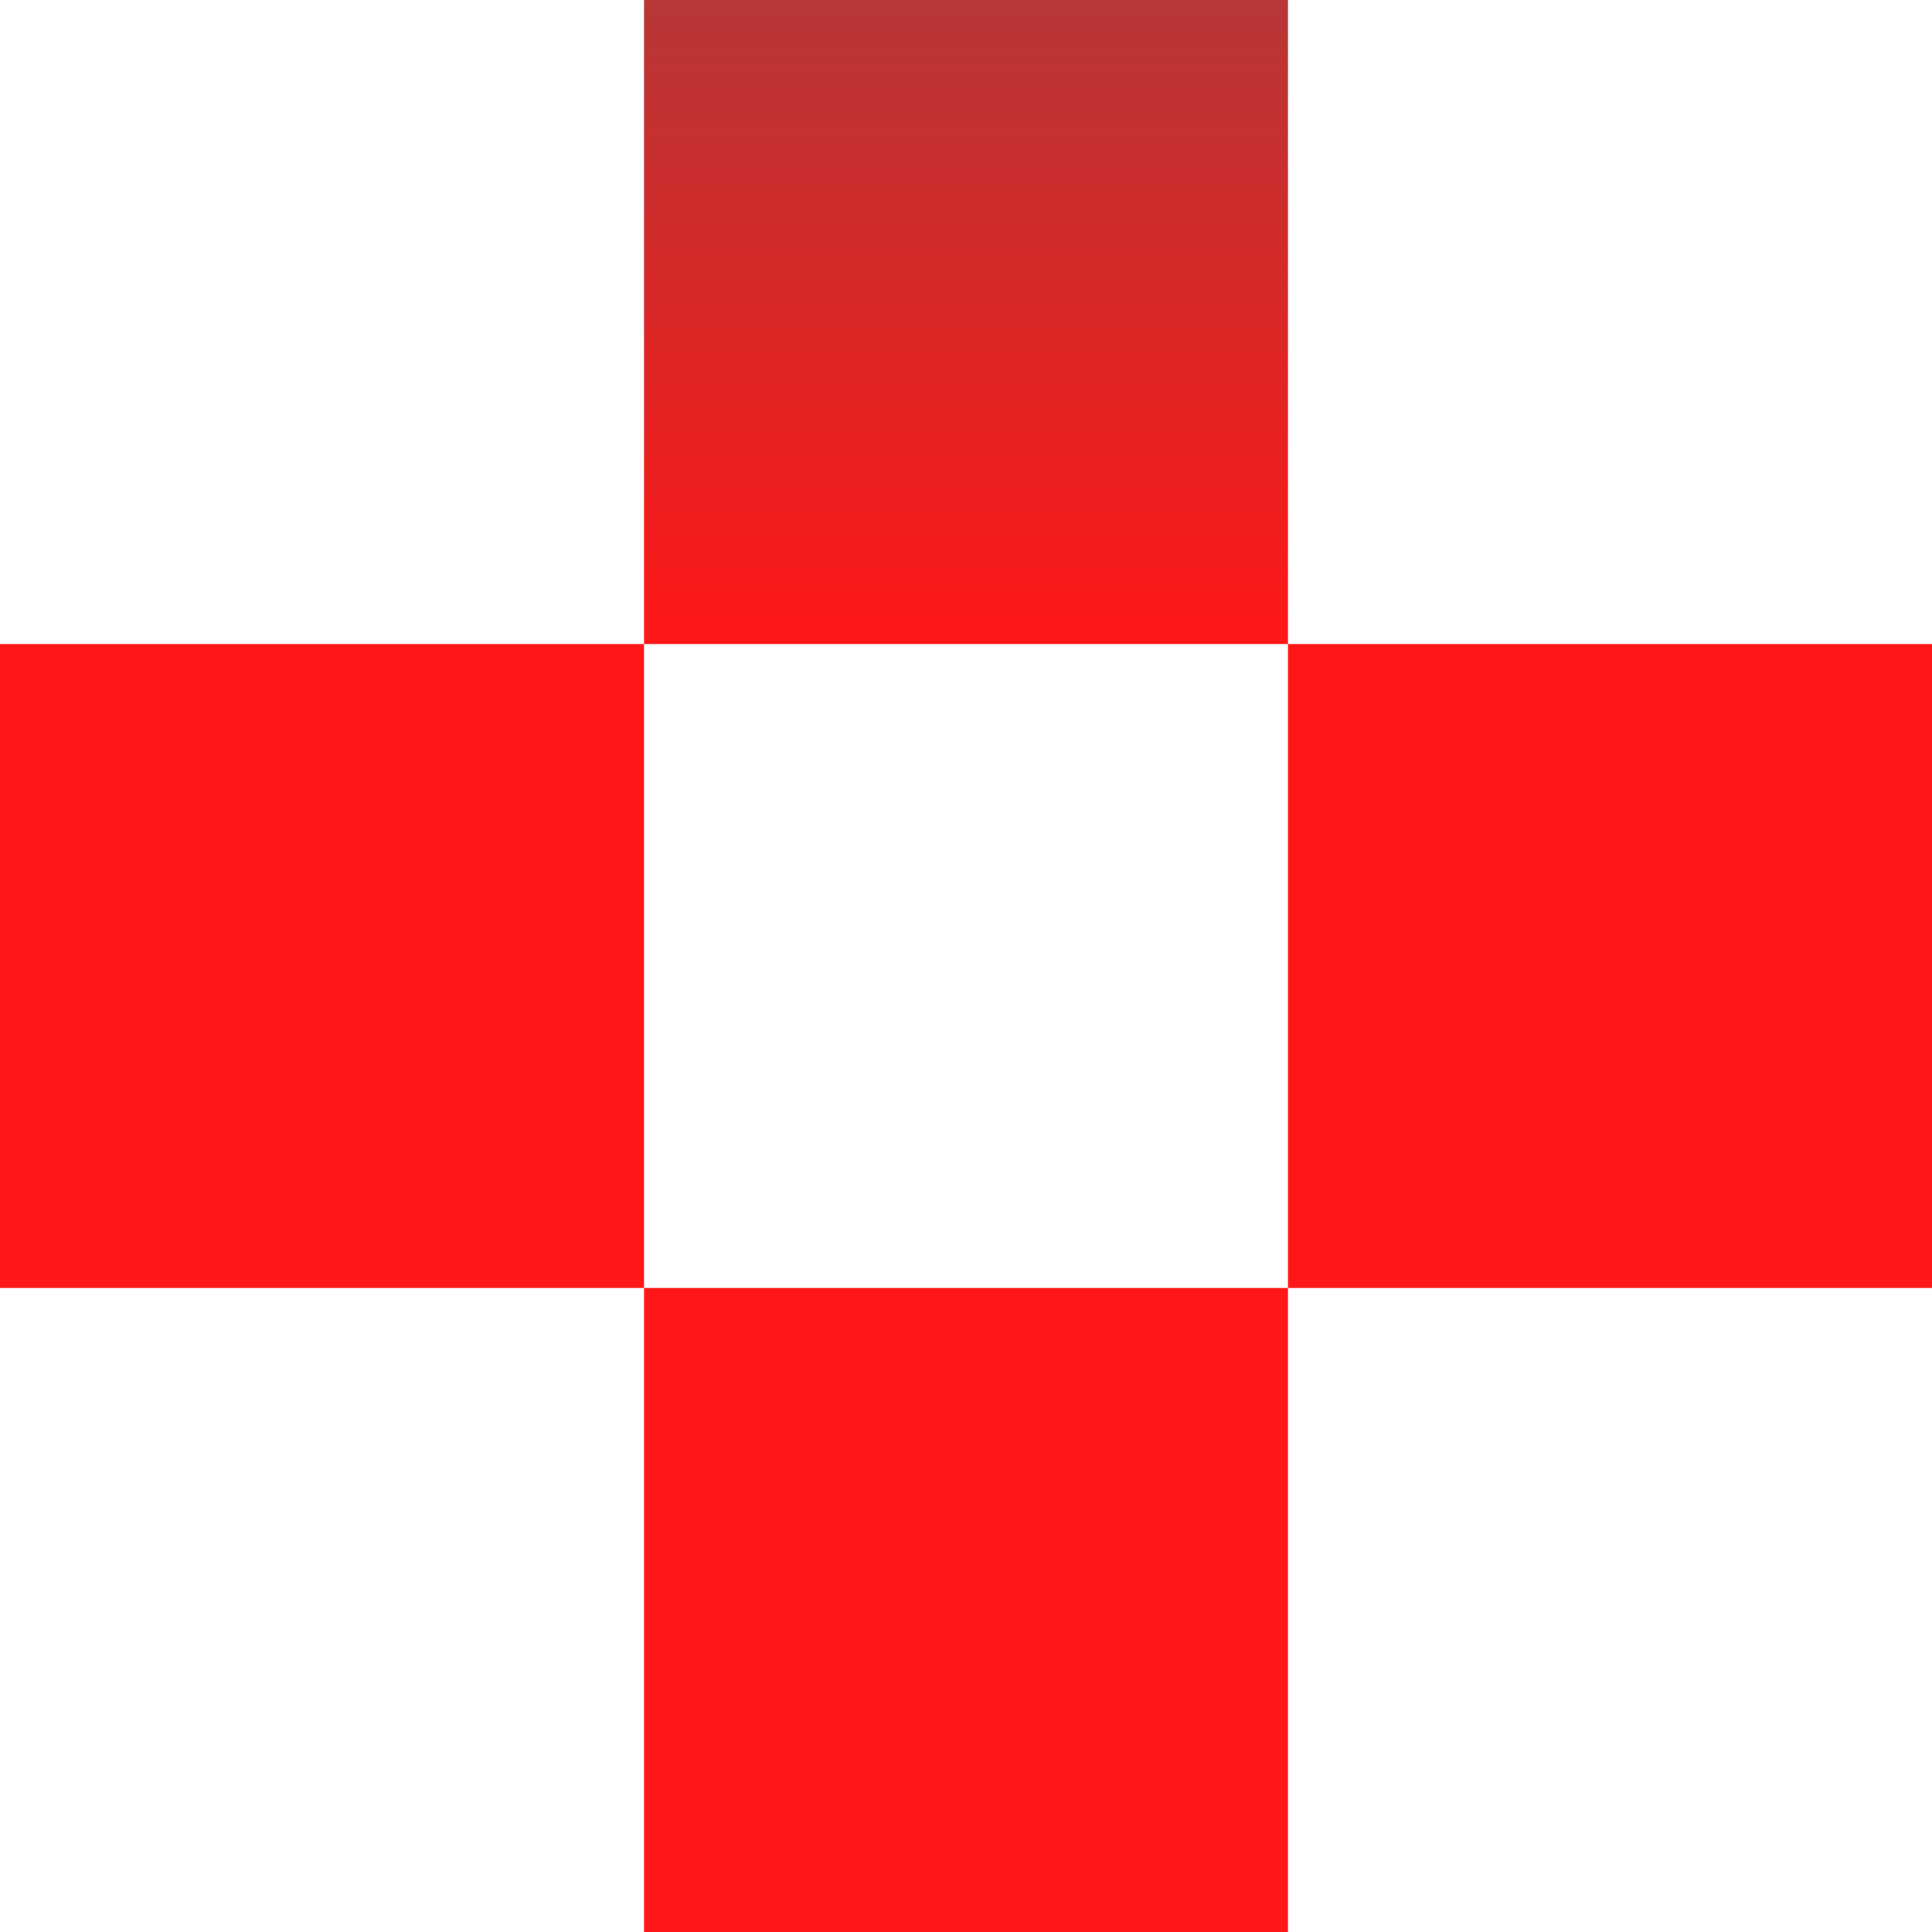 <?xml version="1.0" encoding="UTF-8"?> <svg xmlns="http://www.w3.org/2000/svg" width="61" height="61" viewBox="0 0 61 61" fill="none"><path d="M40.667 61H20.333V40.667H40.667V61ZM20.333 40.667H0V20.333H20.333V40.667ZM61 40.667H40.667V20.333H61V40.667ZM40.667 20.333H20.333V0H40.667V20.333Z" fill="url(#paint0_linear_1169_192)"></path><defs><linearGradient id="paint0_linear_1169_192" x1="30.5" y1="0" x2="30.5" y2="20.333" gradientUnits="userSpaceOnUse"><stop stop-color="#B73737"></stop><stop offset="1" stop-color="#FF1717"></stop></linearGradient></defs></svg> 